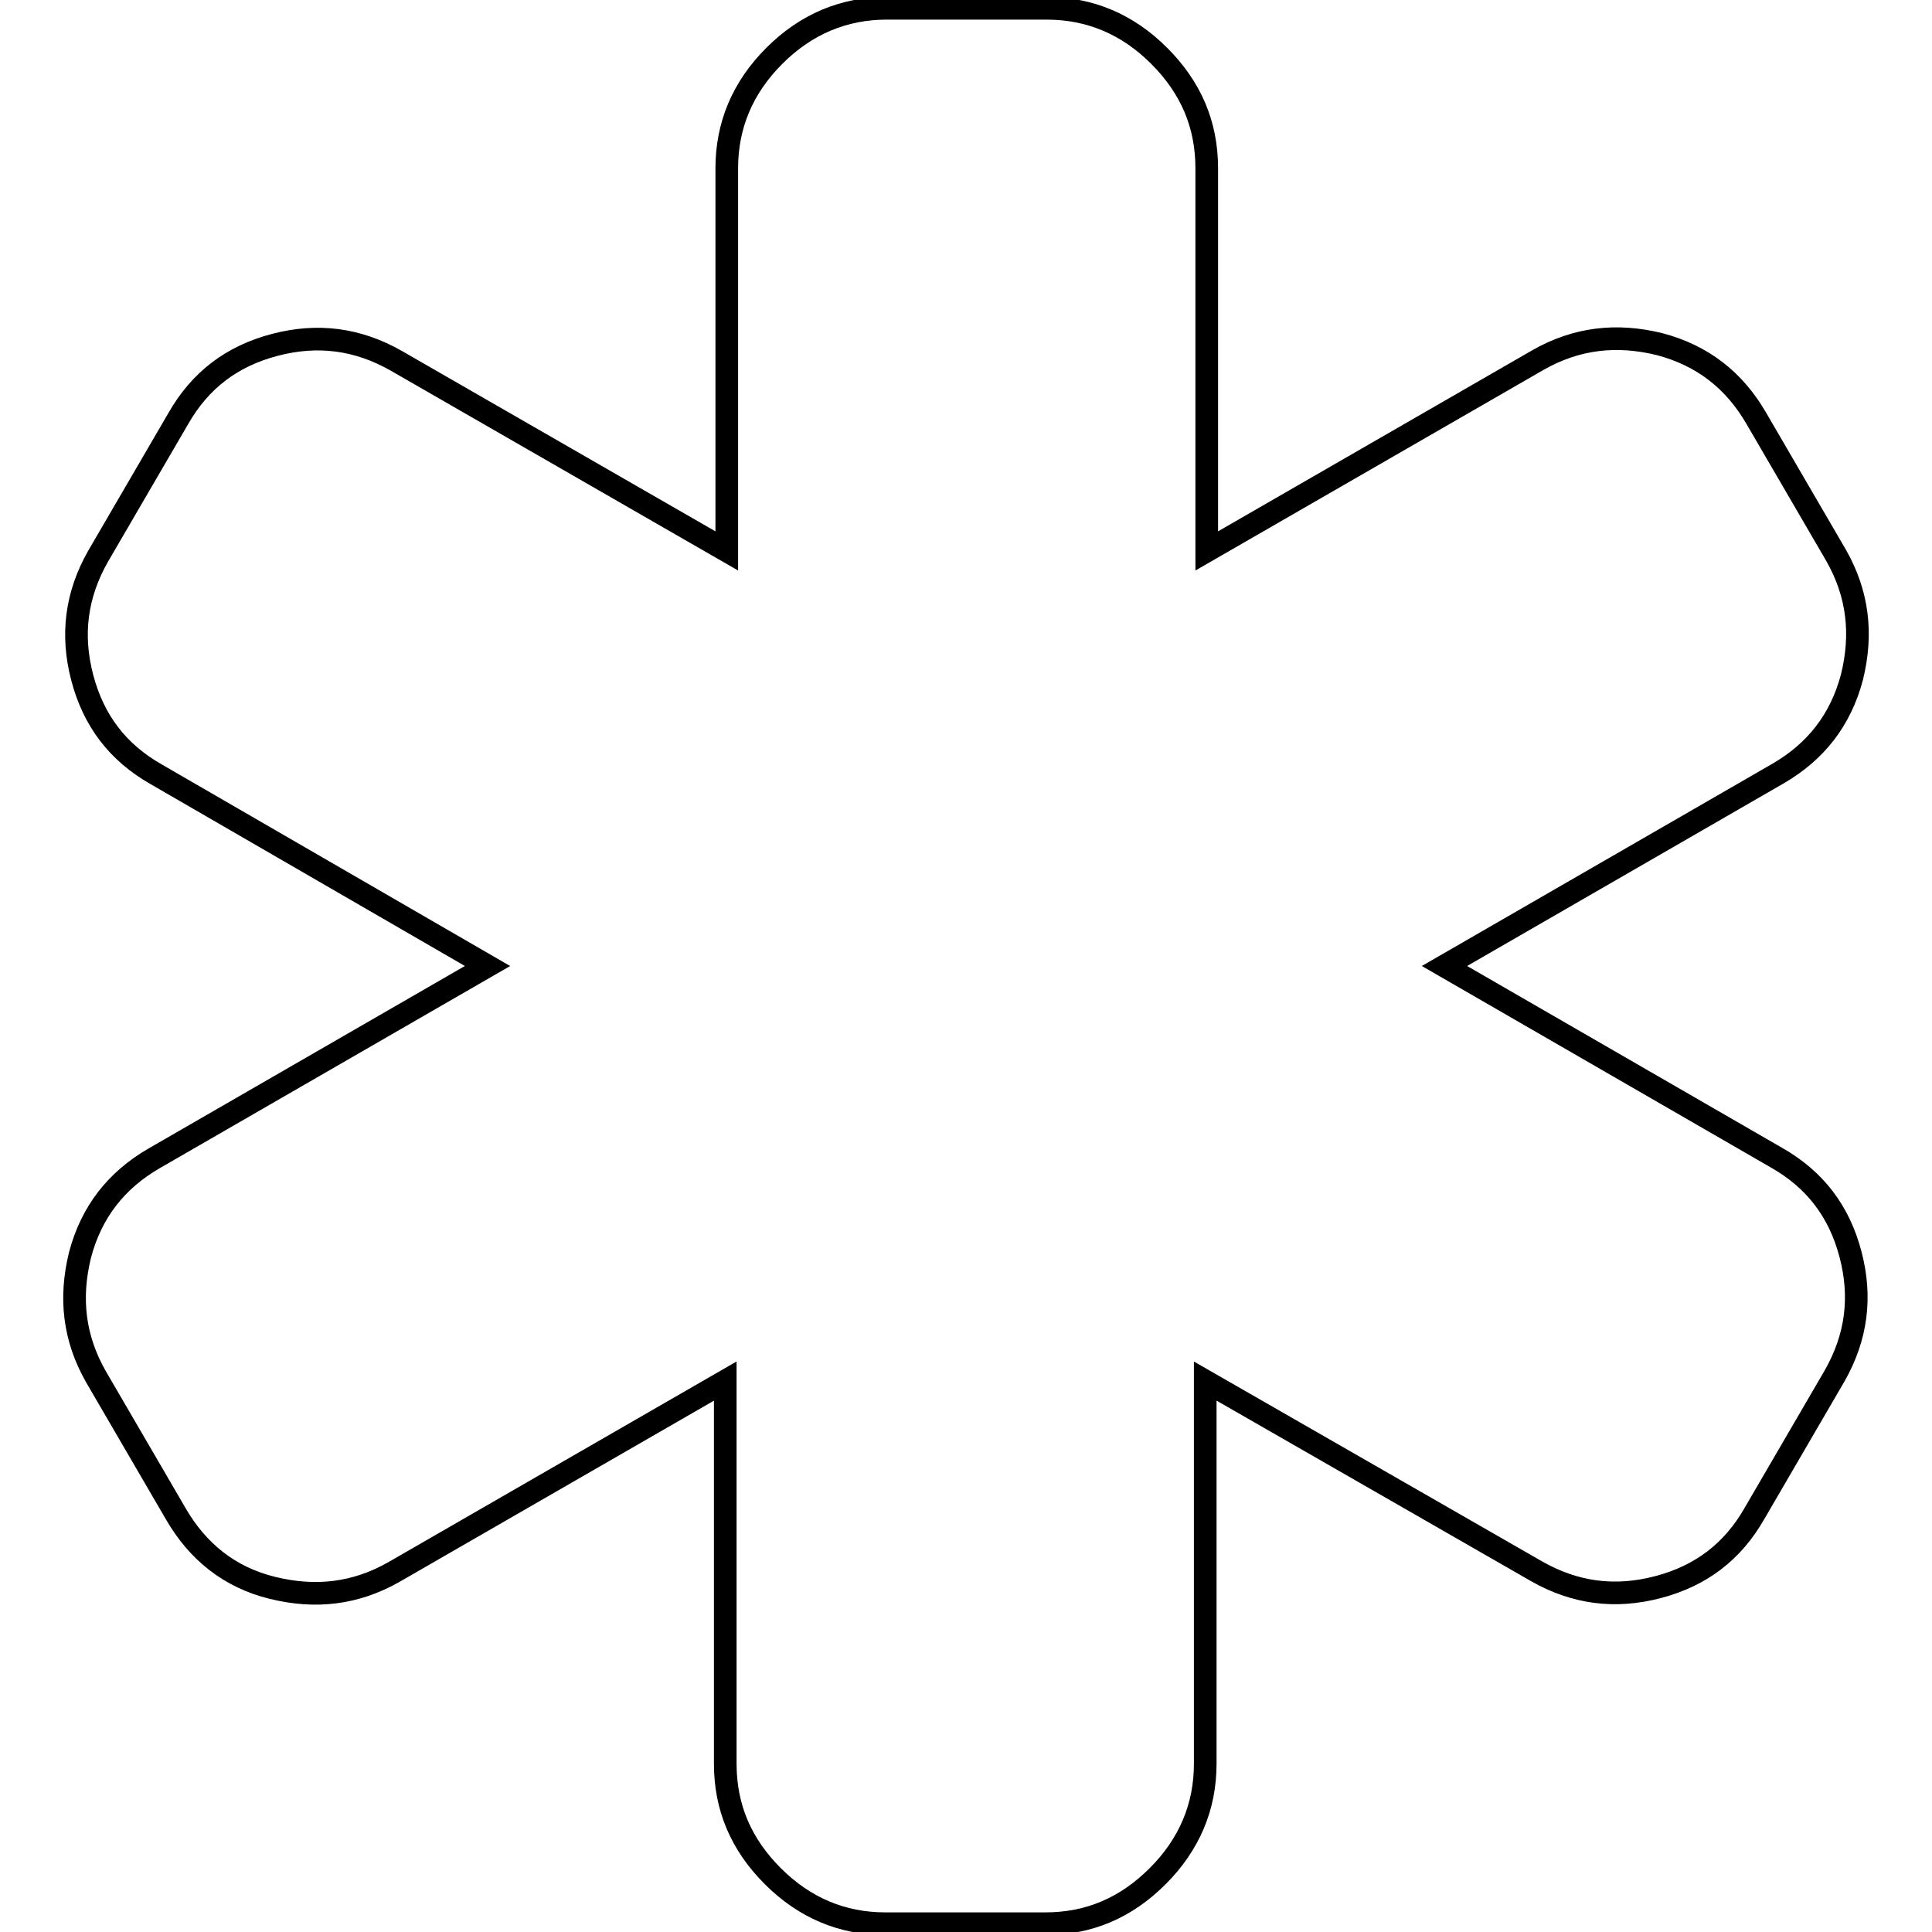 <?xml version="1.0" encoding="utf-8"?>
<!-- Svg Vector Icons : http://www.onlinewebfonts.com/icon -->
<!DOCTYPE svg PUBLIC "-//W3C//DTD SVG 1.1//EN" "http://www.w3.org/Graphics/SVG/1.1/DTD/svg11.dtd">
<svg version="1.1" xmlns="http://www.w3.org/2000/svg" xmlns:xlink="http://www.w3.org/1999/xlink" x="0px" y="0px" viewBox="0 0 256 256" enable-background="new 0 0 256 256" xml:space="preserve">
<g><g><path stroke-width="3" fill-opacity="0" stroke="#000000"  d="M235.4,153.4c5.1,2.9,8.3,7.1,9.8,12.8c1.5,5.7,0.8,11-2.1,16.1l-10.6,18.2c-2.9,5.1-7.1,8.3-12.8,9.8c-5.7,1.5-11,0.8-16.1-2.1L159.7,183v50.7c0,5.7-2.1,10.7-6.3,14.9c-4.2,4.2-9.1,6.3-14.9,6.3h-21.2c-5.7,0-10.7-2.1-14.9-6.3c-4.2-4.2-6.3-9.1-6.3-14.9V183l-43.9,25.3c-5.1,2.9-10.4,3.5-16.1,2.1s-9.9-4.8-12.8-9.8l-10.6-18.2c-2.9-5.1-3.5-10.4-2.1-16.1c1.5-5.7,4.8-9.9,9.8-12.8L64.6,128l-43.9-25.4c-5.1-2.9-8.3-7.1-9.8-12.8c-1.5-5.7-0.8-11,2.1-16.1l10.6-18.2c2.9-5.1,7.1-8.3,12.8-9.8c5.7-1.5,11-0.8,16.1,2.1L96.3,73V22.3c0-5.7,2.1-10.7,6.3-14.9c4.2-4.2,9.2-6.3,14.9-6.3h21.2c5.7,0,10.7,2.1,14.9,6.3c4.2,4.2,6.3,9.1,6.3,14.9V73l43.9-25.3c5.1-2.9,10.4-3.5,16.1-2.1c5.7,1.5,9.9,4.8,12.8,9.8l10.6,18.2c2.9,5.1,3.5,10.4,2.1,16.1c-1.5,5.7-4.8,9.9-9.8,12.8L191.4,128L235.4,153.4z"/></g></g>
</svg>